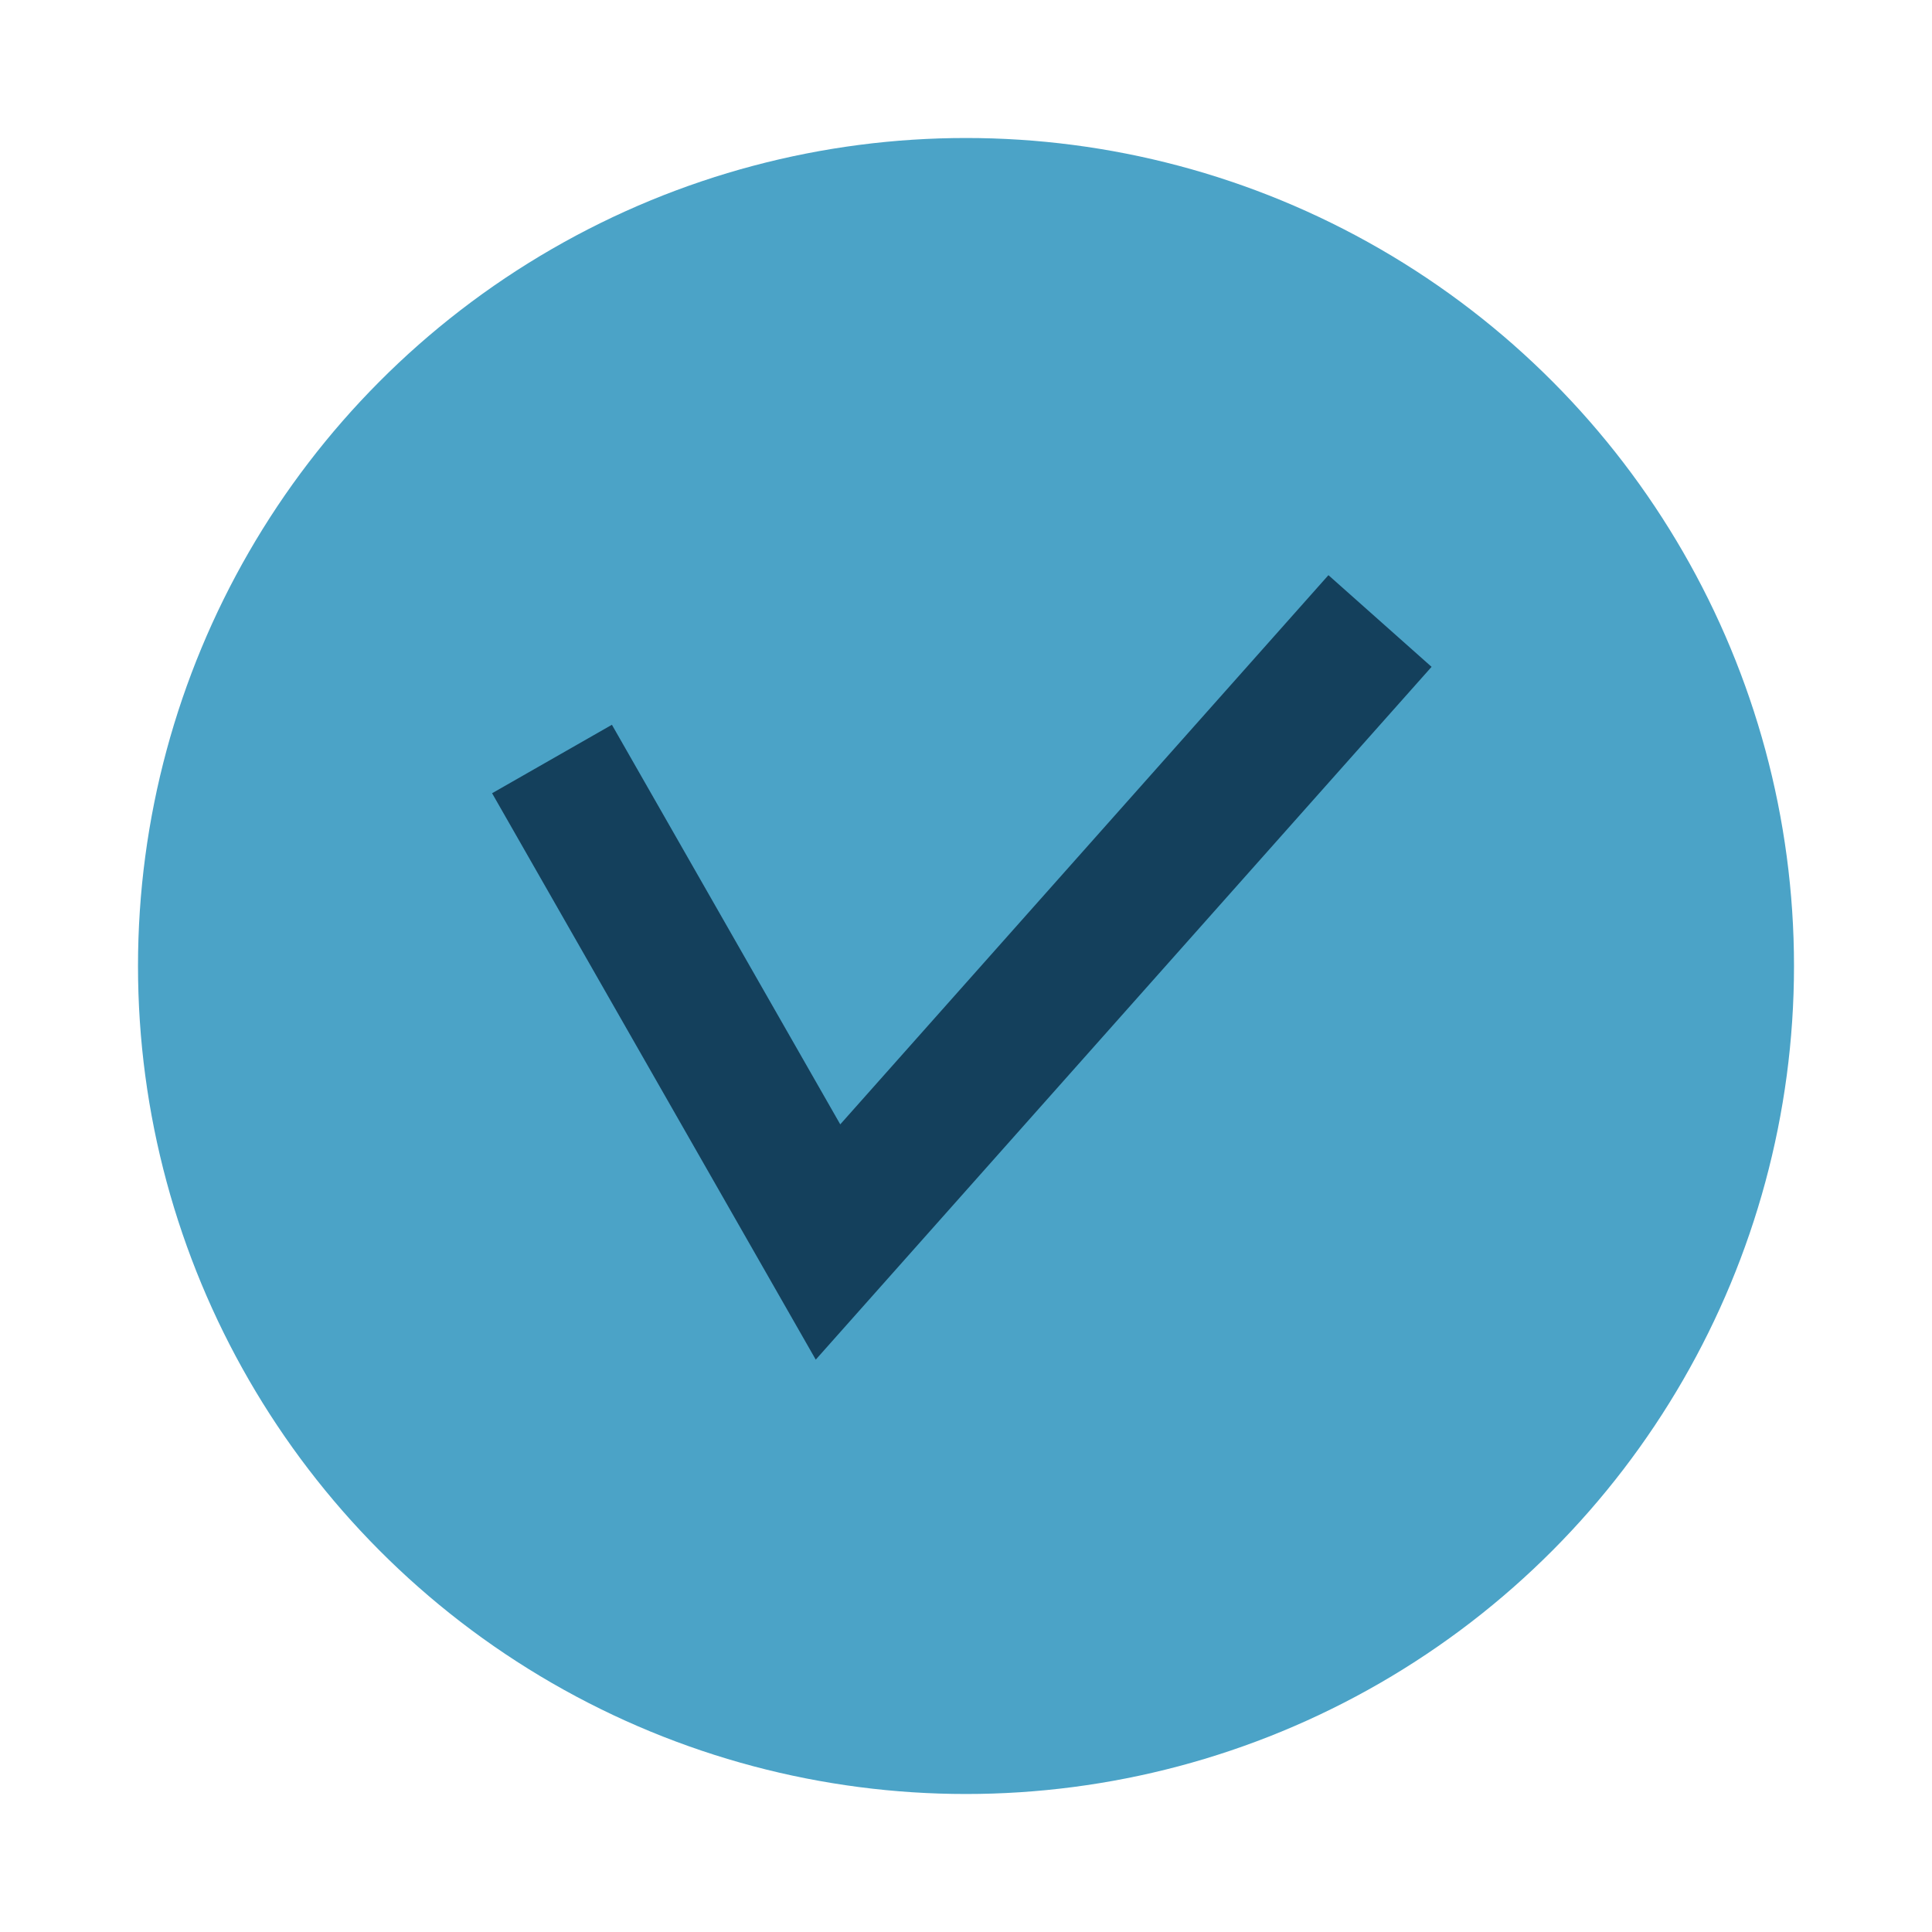 <?xml version="1.0" encoding="UTF-8"?>
<svg xmlns="http://www.w3.org/2000/svg" width="28" height="28" viewBox="0 0 28 28"><circle cx="14" cy="14" r="12" fill="#4BA3C7"/><path d="M8 11l4 7 8-9" stroke="#14405C" stroke-width="2" fill="none"/></svg>